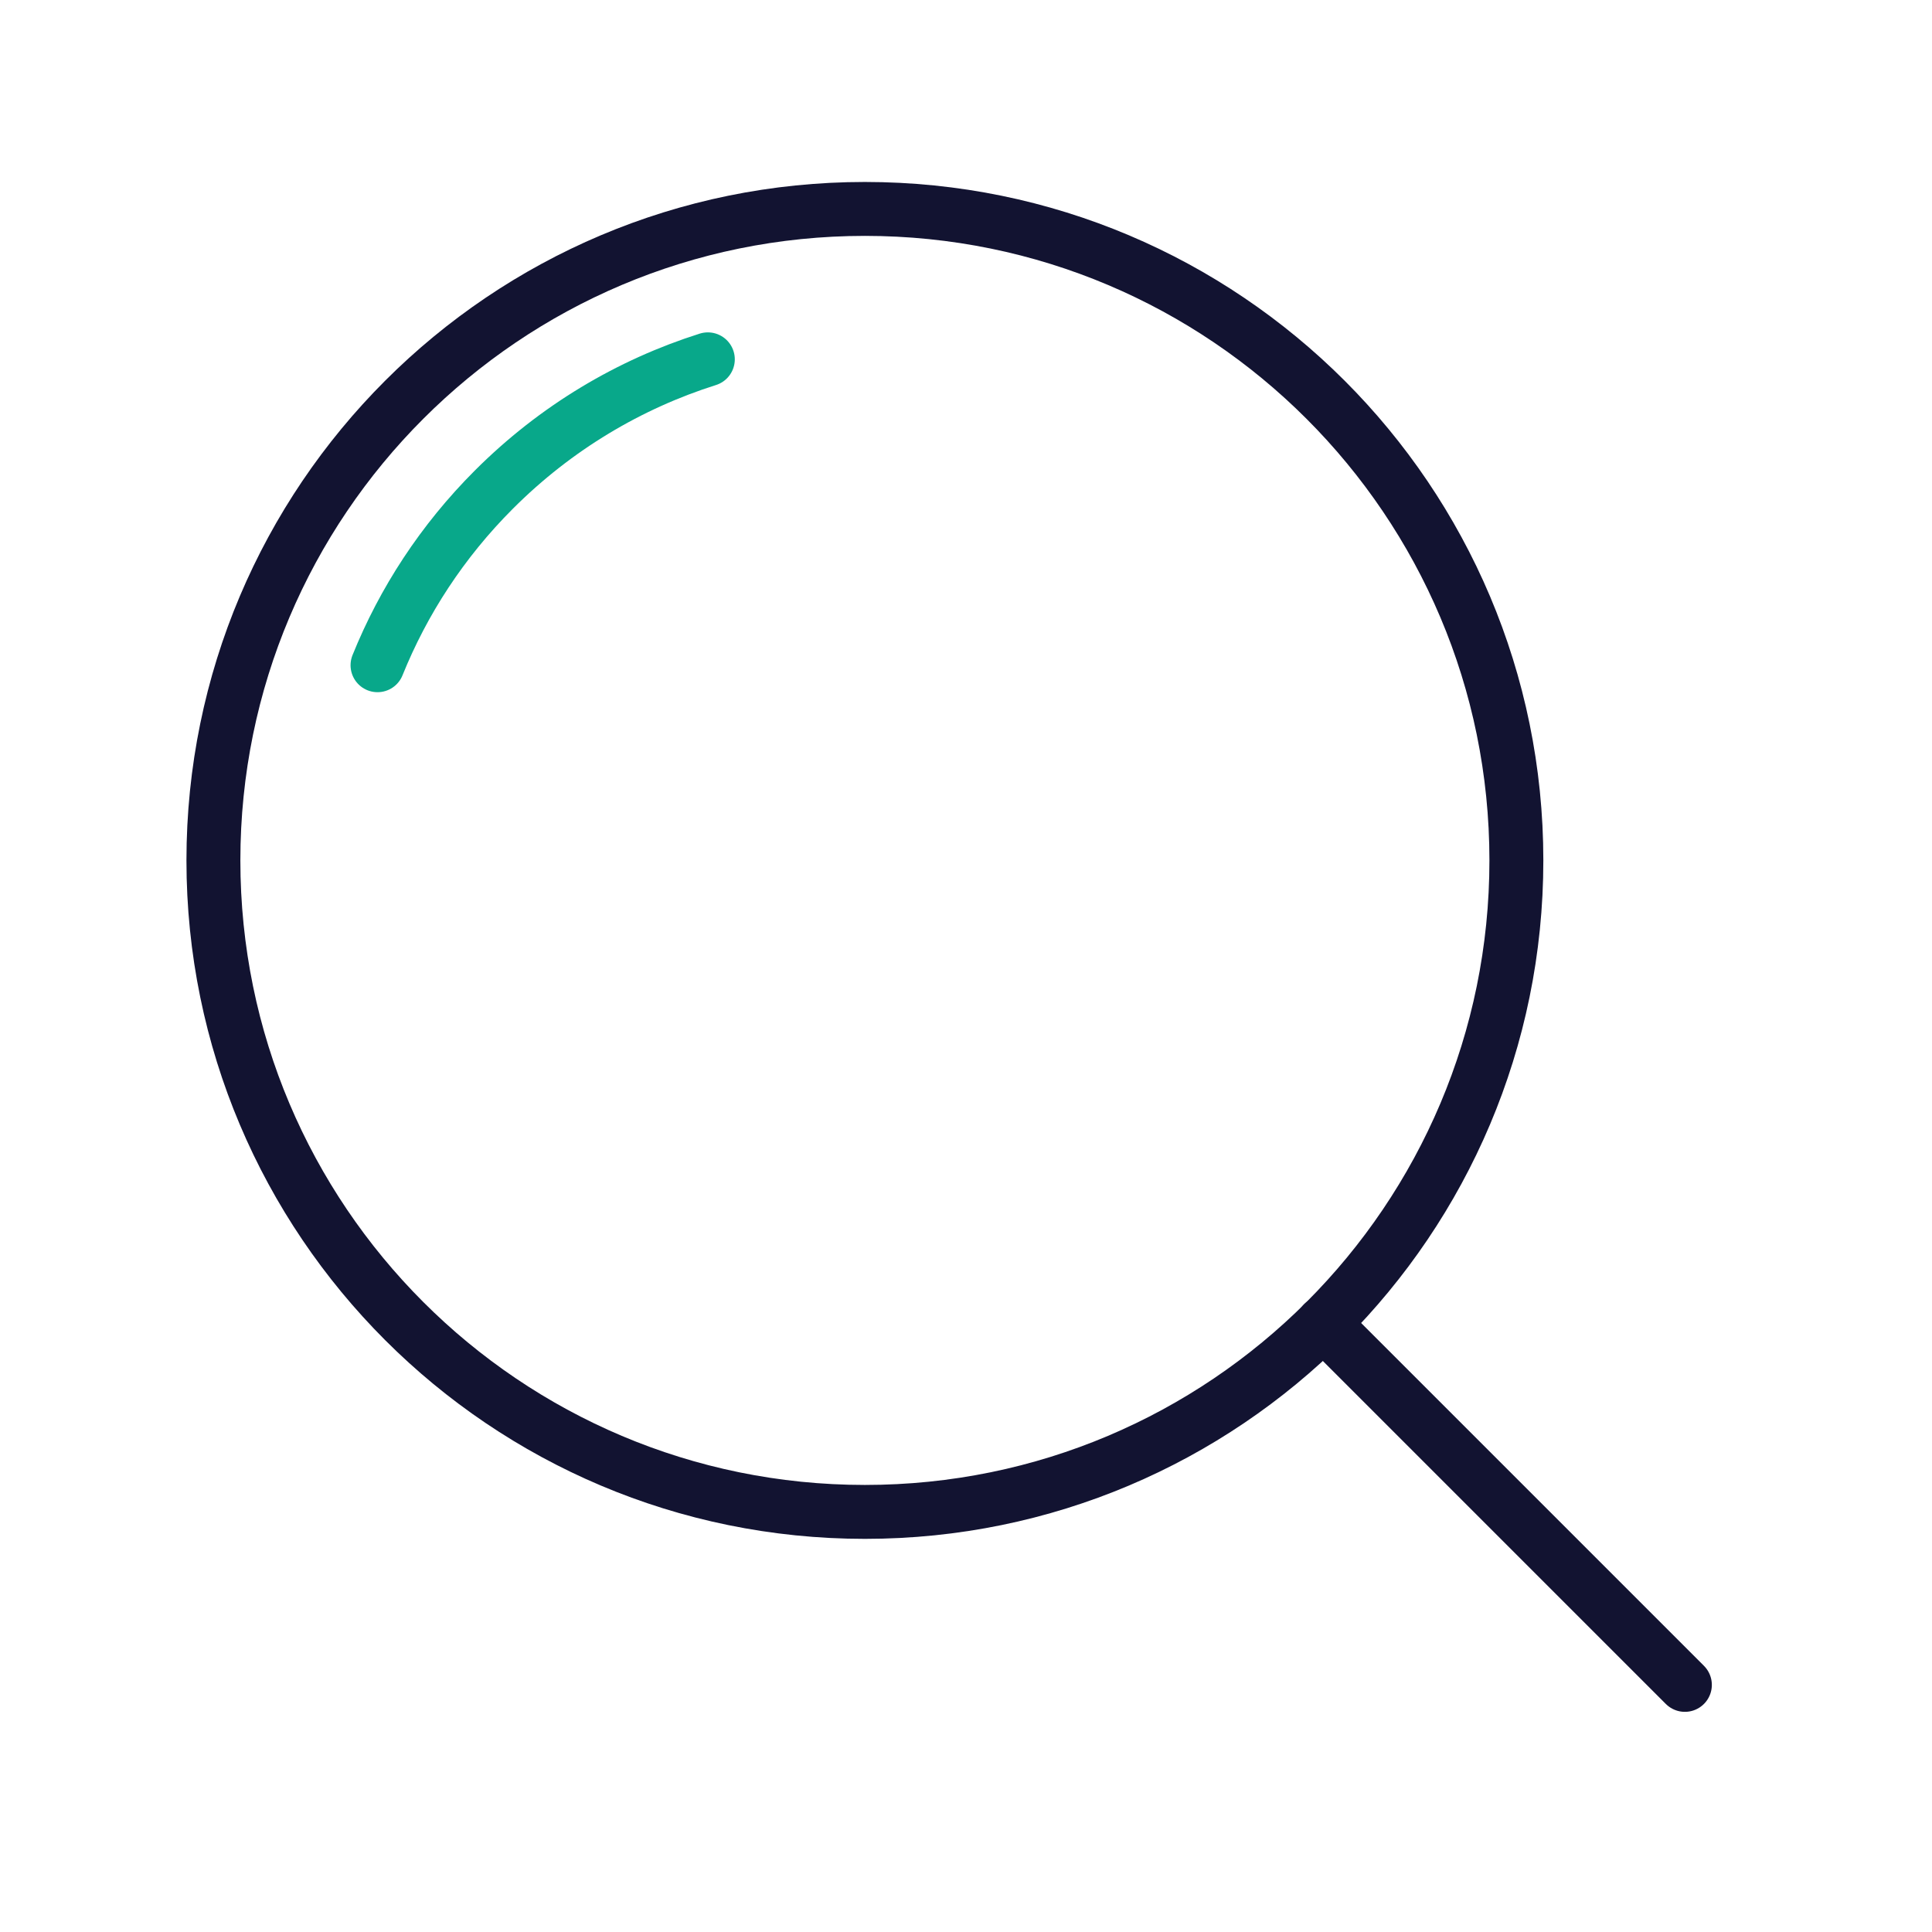 <svg xmlns="http://www.w3.org/2000/svg" width="430" height="430" viewbox="0 0 430 430"><g fill="none" clip-path="url(#a)" id="gid1"><g stroke-width="12" clip-path="url(#g)" style="display:block" id="gid2"><path stroke="#121331" d="M0-145c80.081 0 145 64.919 145 145S80.081 145 0 145-145 80.081-145 0-80.081-145 0-145z" class="primary" style="display:block" transform="translate(192.497 191.5)" id="pid1"/><path stroke="#121331" stroke-linecap="round" d="M56.922 0H-56.922" class="primary" style="display:block" transform="rotate(45 -236.704 571.454)" id="pid2"/><path stroke="#08A88A" stroke-linecap="round" stroke-linejoin="round" d="M-117.892-52.795c5.743-14.235 14.383-27.574 25.922-39.113 13.805-13.805 30.188-23.462 47.599-28.971" class="secondary" style="display:block" transform="translate(201.913 200.855)" id="pid3"/></g></g></svg>